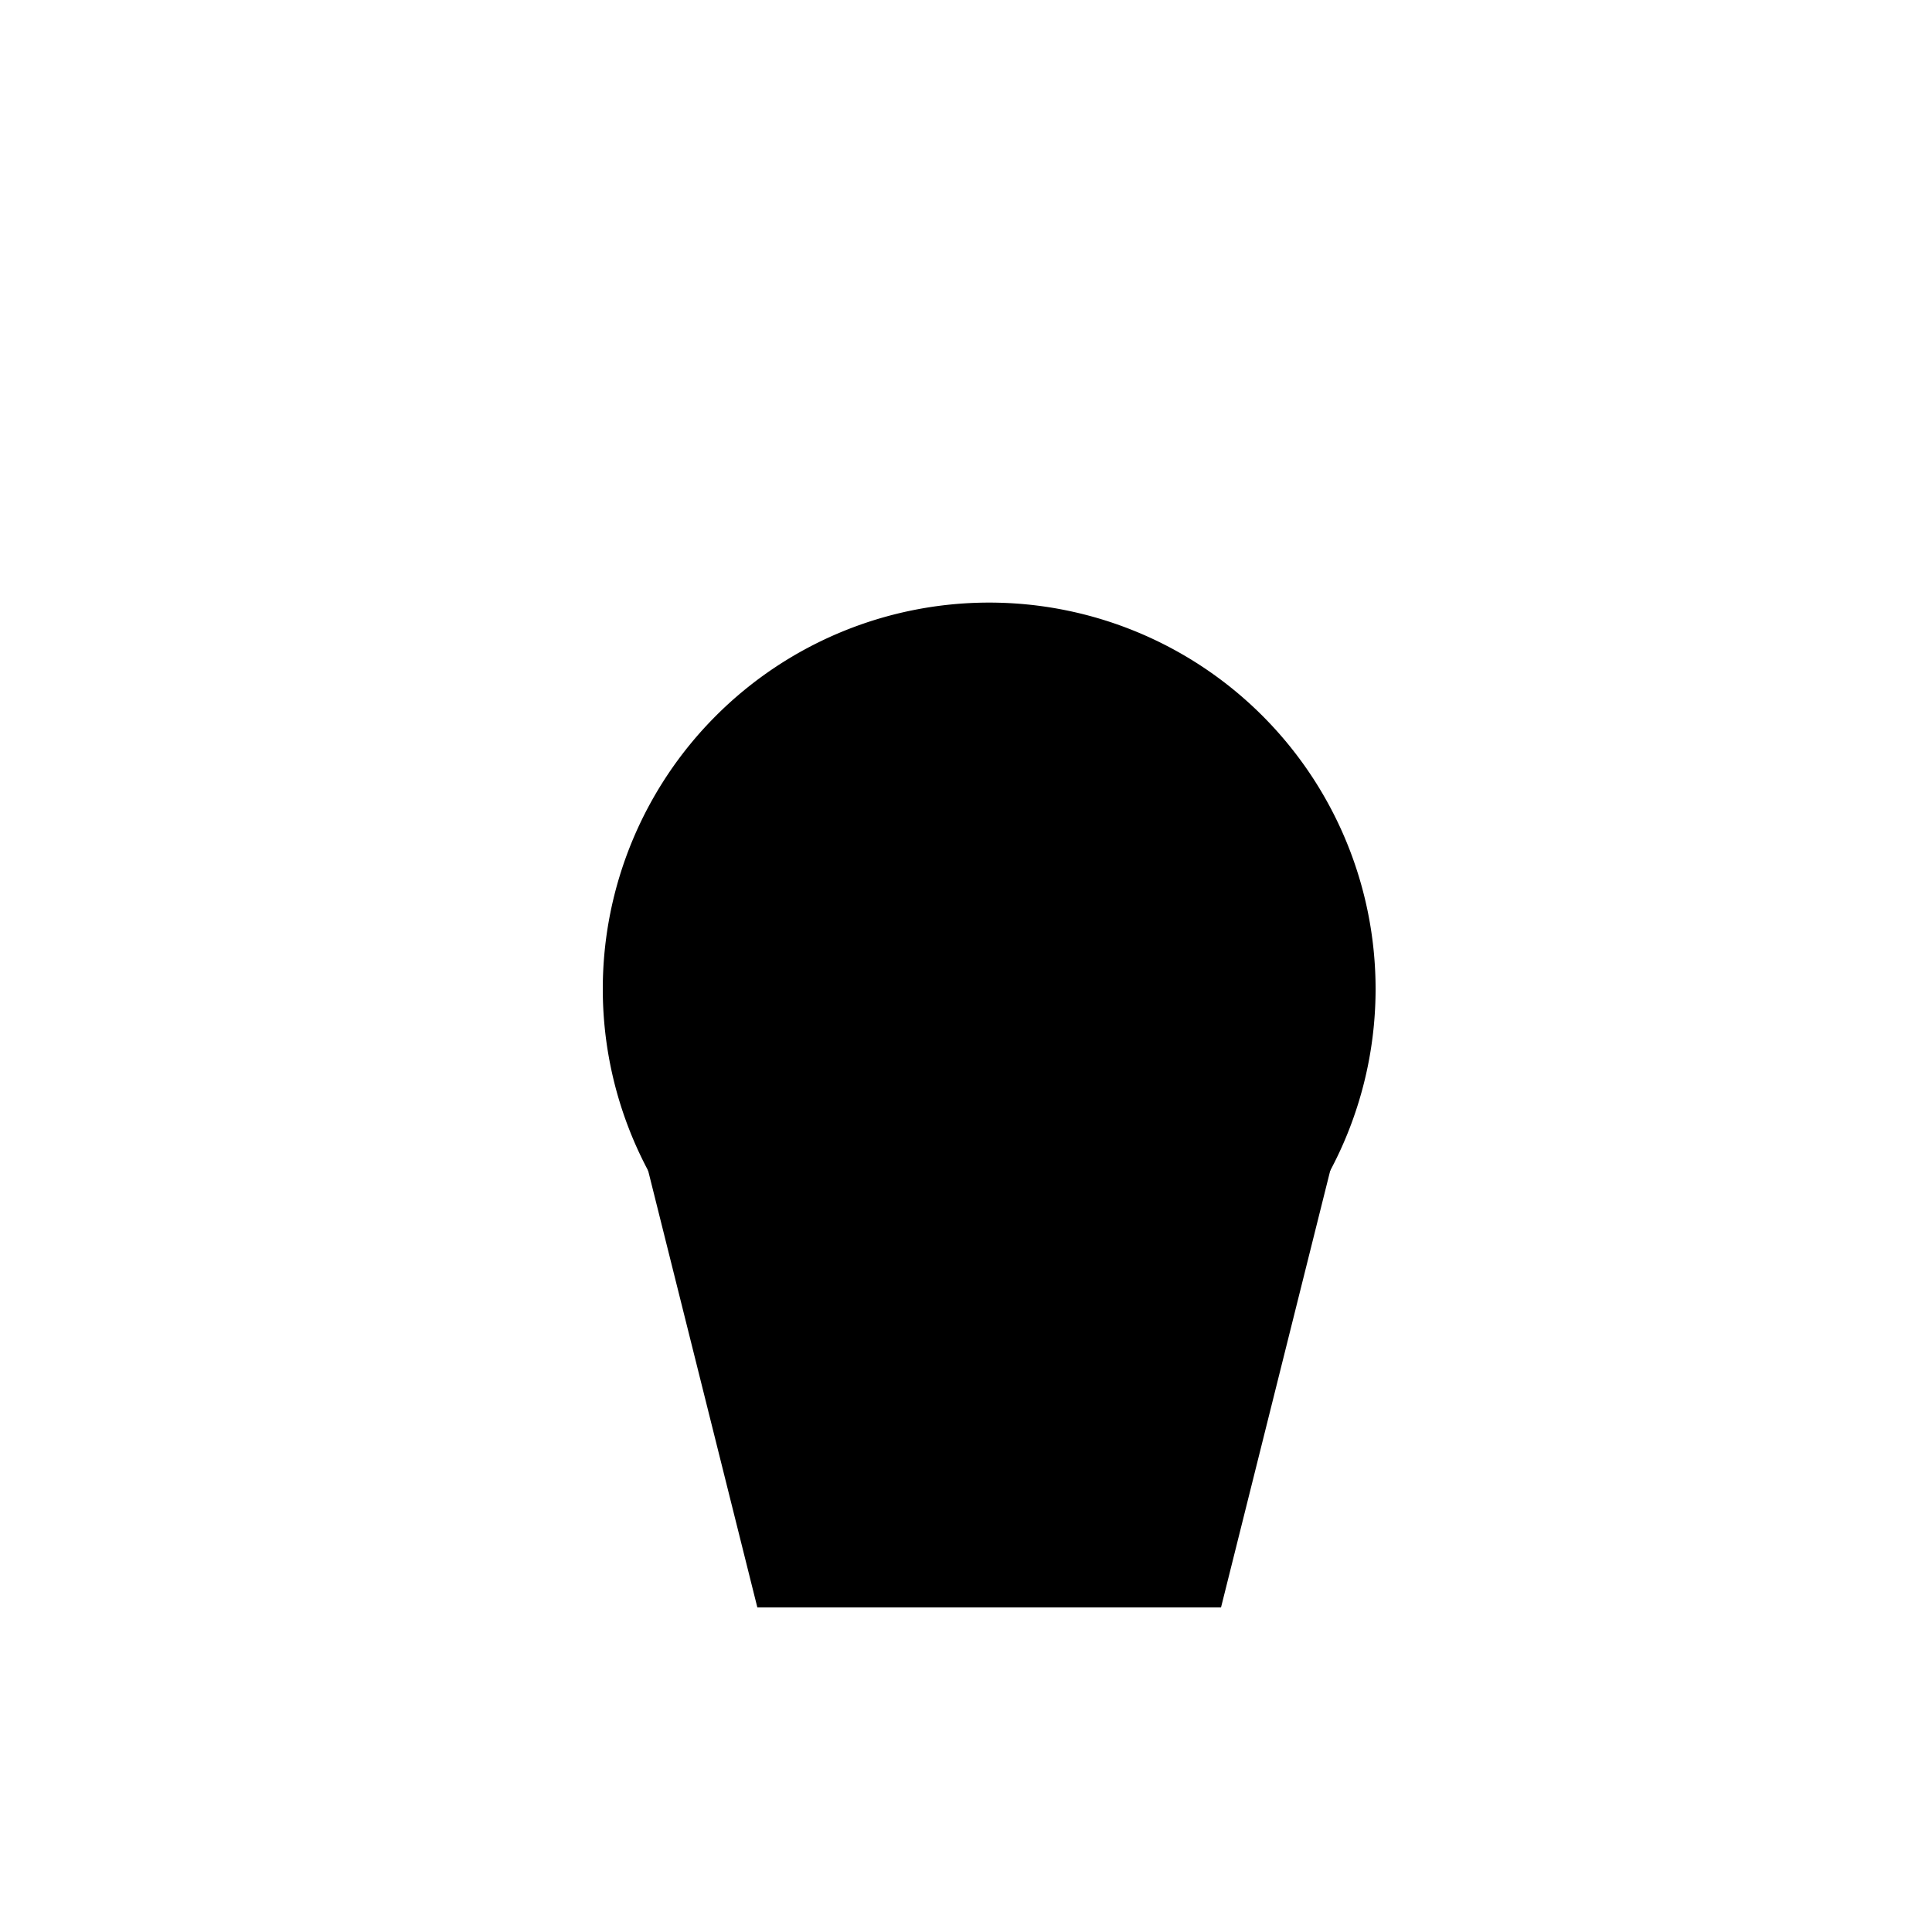 <!--

Generated by DrawGPT.
Free, open source, AI generated images in SVG, PNG, and HTML Canvas format.
https://drawgpt.ai

Created: 2024-01-22T11:09:29.514Z
Link: https://drawgpt.ai/prompt/156401/

-->
<svg xmlns="http://www.w3.org/2000/svg" xmlns:xlink="http://www.w3.org/1999/xlink" width="500" height="500"><defs/><g><path fill="#000000" stroke="none" paint-order="stroke fill markers" d=" M 356 256 A 100 100 0 1 1 356 255.9"/><path fill="#000000" stroke="none" paint-order="stroke fill markers" d=" M 156 256 L 196 416 L 316 416 L 356 256 Z"/></g></svg>